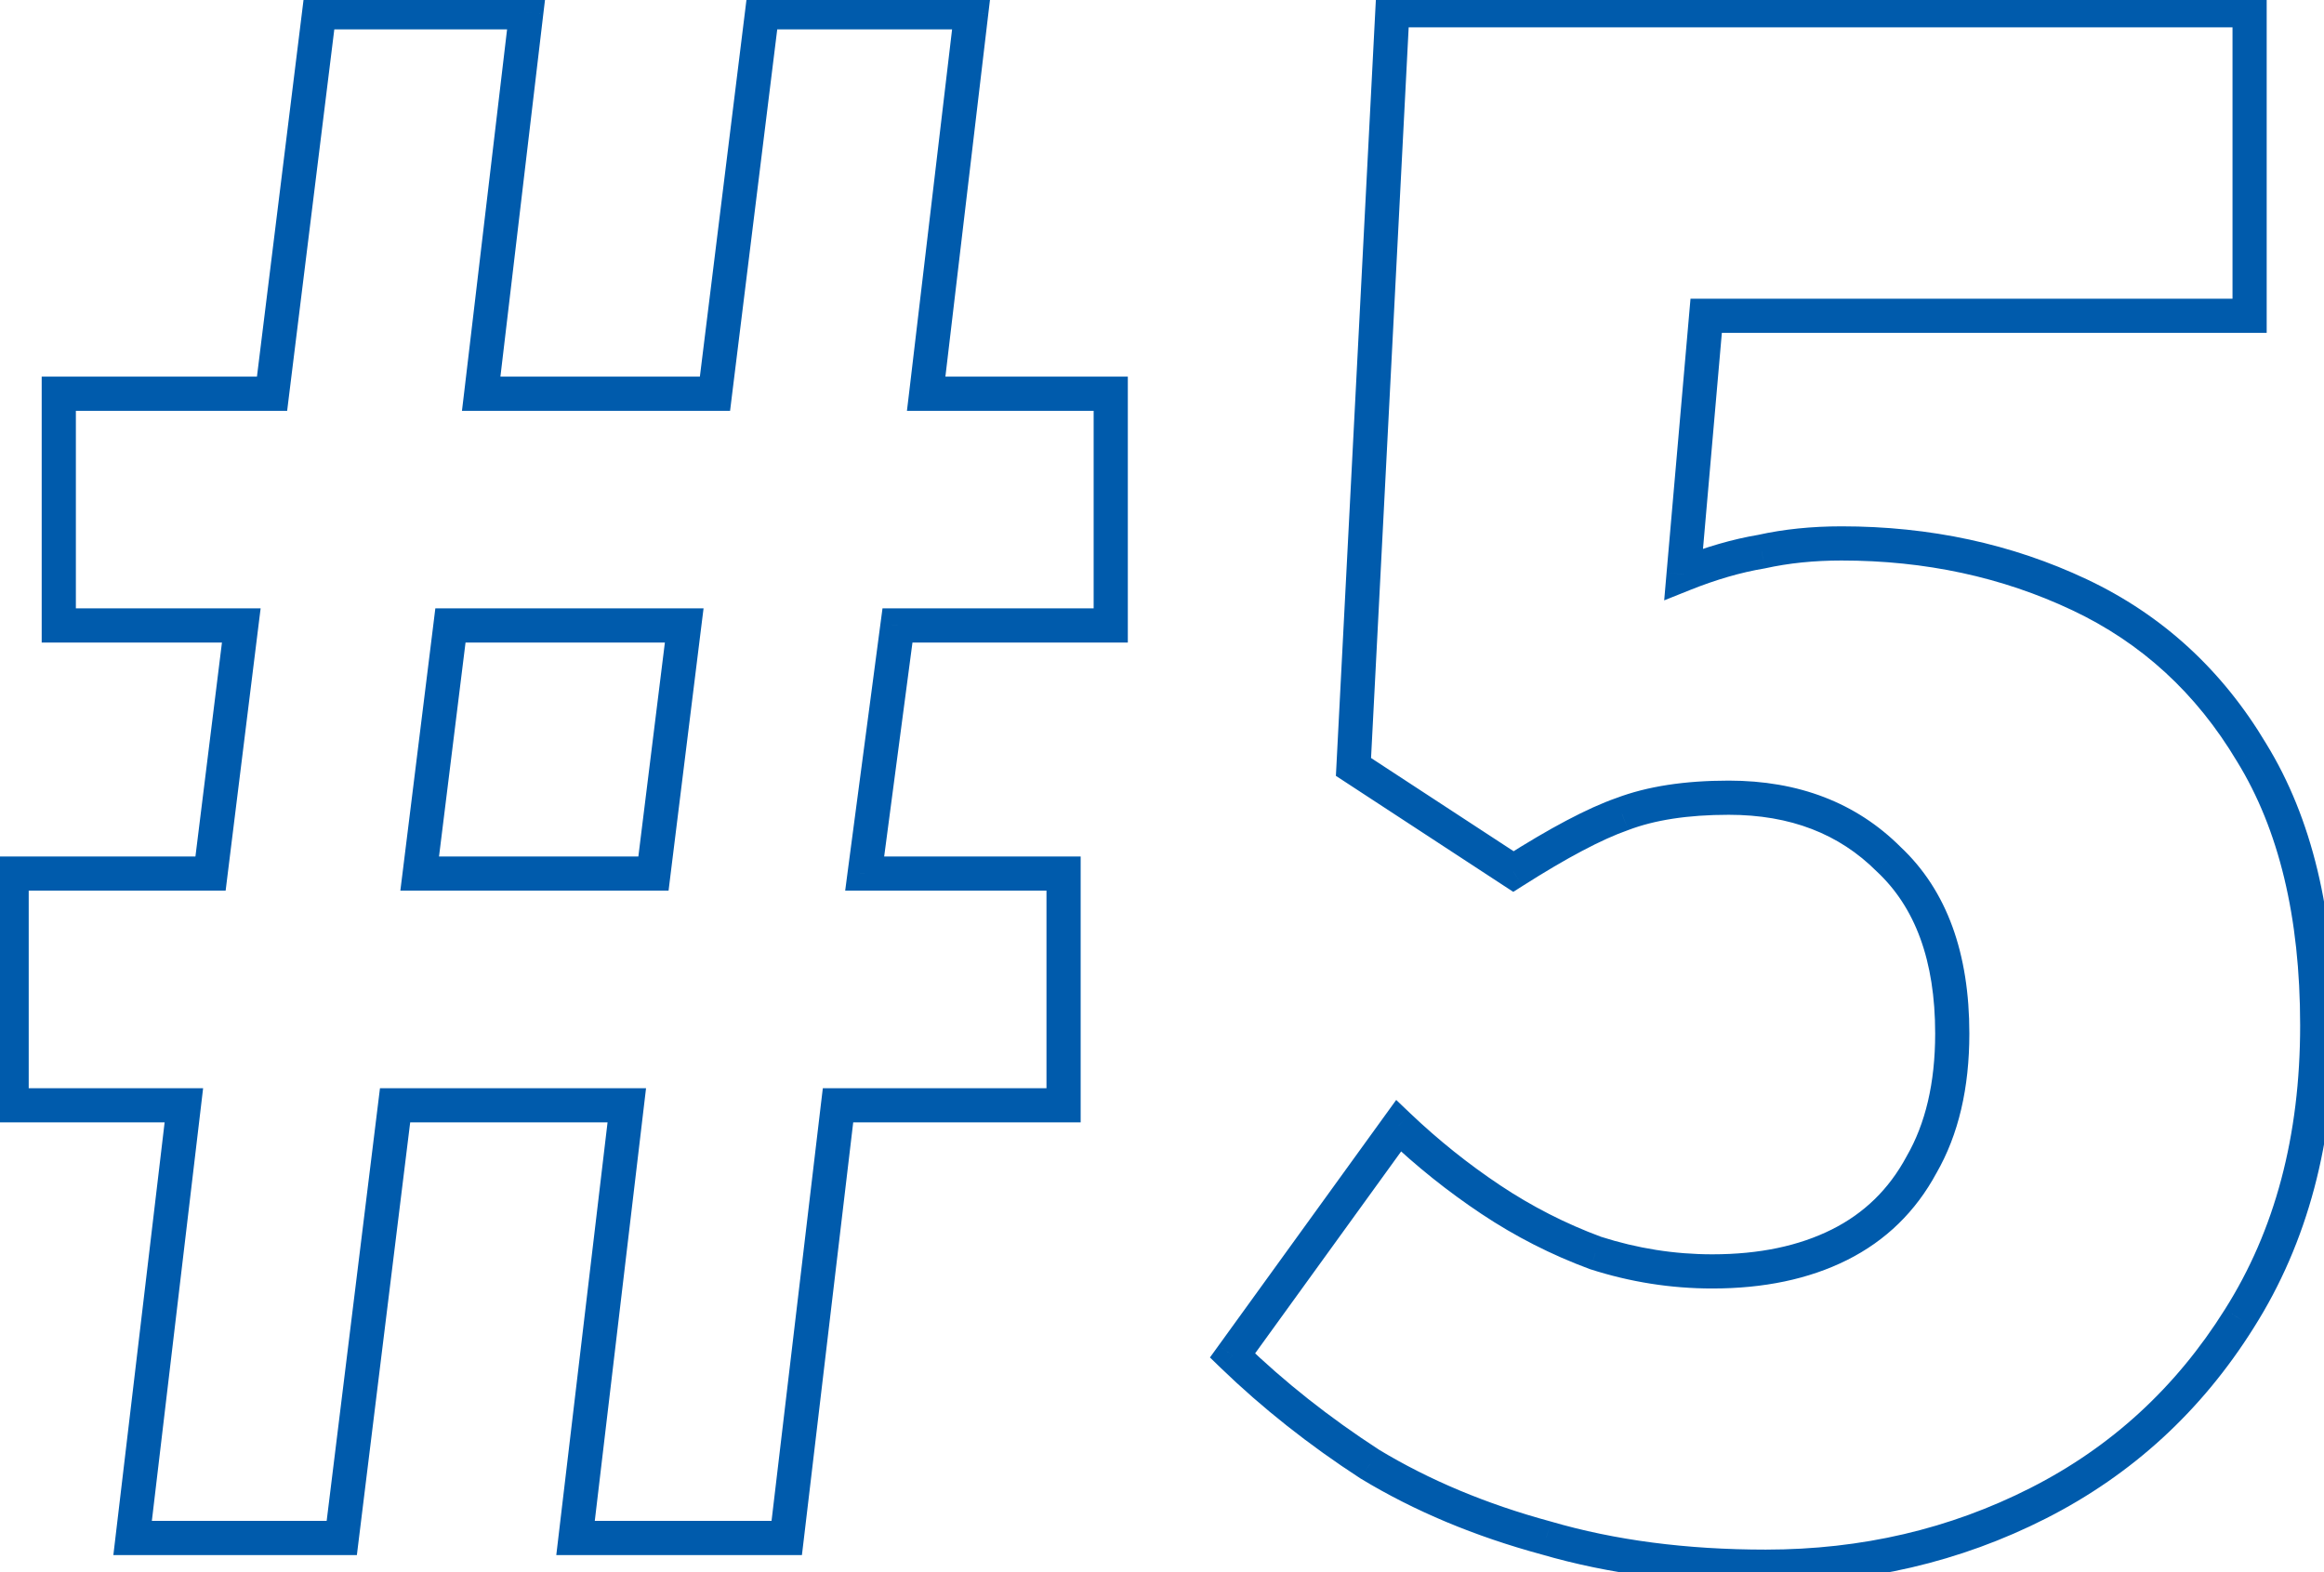 <svg width="68" height="46" viewBox="0 0 68 46" fill="none" xmlns="http://www.w3.org/2000/svg">
<path d="M3.88 45L3.383 44.941L3.317 45.5H3.88V45ZM5.38 32.34L5.877 32.399L5.943 31.84H5.38V32.34ZM0.34 32.34H-0.16V32.84H0.34V32.34ZM0.34 25.56V25.06H-0.16V25.56H0.34ZM6.16 25.56V26.06H6.602L6.656 25.622L6.16 25.56ZM7.06 18.3L7.556 18.361L7.626 17.8H7.06V18.3ZM1.72 18.3H1.22V18.8H1.72V18.3ZM1.72 11.52V11.02H1.22V11.52H1.72ZM7.96 11.52V12.02H8.402L8.456 11.581L7.96 11.52ZM9.34 0.36V-0.14H8.898L8.844 0.299L9.34 0.36ZM15.4 0.36L15.896 0.419L15.963 -0.14H15.4V0.36ZM14.08 11.52L13.584 11.461L13.517 12.02H14.08V11.52ZM20.92 11.52V12.02H21.362L21.416 11.581L20.92 11.52ZM22.3 0.36V-0.14H21.858L21.804 0.299L22.3 0.36ZM28.42 0.36L28.916 0.419L28.983 -0.14H28.42V0.36ZM27.1 11.52L26.604 11.461L26.537 12.02H27.1V11.52ZM32.5 11.52H33V11.02H32.5V11.52ZM32.5 18.3V18.8H33V18.3H32.5ZM26.26 18.3V17.8H25.822L25.764 18.235L26.26 18.3ZM25.3 25.56L24.804 25.494L24.73 26.06H25.3V25.56ZM31.12 25.56H31.62V25.06H31.12V25.56ZM31.12 32.34V32.84H31.62V32.34H31.12ZM24.52 32.34V31.84H24.076L24.023 32.281L24.52 32.34ZM23.02 45V45.5H23.464L23.517 45.059L23.02 45ZM16.84 45L16.343 44.941L16.277 45.5H16.84V45ZM18.34 32.34L18.837 32.399L18.903 31.84H18.34V32.34ZM11.56 32.34V31.84H11.118L11.064 32.279L11.56 32.34ZM10 45V45.5H10.442L10.496 45.061L10 45ZM12.28 25.56L11.784 25.498L11.714 26.06H12.28V25.56ZM19.12 25.56V26.06H19.562L19.616 25.622L19.12 25.56ZM20.02 18.3L20.516 18.361L20.586 17.8H20.02V18.3ZM13.18 18.3V17.8H12.738L12.684 18.238L13.18 18.3ZM4.377 45.059L5.877 32.399L4.883 32.281L3.383 44.941L4.377 45.059ZM5.38 31.84H0.34V32.84H5.38V31.84ZM0.84 32.34V25.56H-0.16V32.34H0.84ZM0.34 26.06H6.16V25.06H0.34V26.06ZM6.656 25.622L7.556 18.361L6.564 18.238L5.664 25.498L6.656 25.622ZM7.06 17.8H1.72V18.8H7.06V17.8ZM2.22 18.3V11.52H1.22V18.3H2.22ZM1.72 12.02H7.96V11.02H1.72V12.02ZM8.456 11.581L9.836 0.421L8.844 0.299L7.464 11.459L8.456 11.581ZM9.34 0.86H15.4V-0.14H9.34V0.86ZM14.903 0.301L13.584 11.461L14.576 11.579L15.896 0.419L14.903 0.301ZM14.08 12.02H20.92V11.02H14.08V12.02ZM21.416 11.581L22.796 0.421L21.804 0.299L20.424 11.459L21.416 11.581ZM22.3 0.86H28.42V-0.14H22.3V0.86ZM27.924 0.301L26.604 11.461L27.596 11.579L28.916 0.419L27.924 0.301ZM27.1 12.02H32.5V11.02H27.1V12.02ZM32 11.52V18.3H33V11.52H32ZM32.5 17.8H26.26V18.8H32.5V17.8ZM25.764 18.235L24.804 25.494L25.796 25.625L26.756 18.366L25.764 18.235ZM25.3 26.06H31.12V25.06H25.3V26.06ZM30.62 25.56V32.34H31.62V25.56H30.62ZM31.12 31.84H24.52V32.84H31.12V31.84ZM24.023 32.281L22.523 44.941L23.517 45.059L25.017 32.399L24.023 32.281ZM23.02 44.5H16.84V45.5H23.02V44.5ZM17.337 45.059L18.837 32.399L17.843 32.281L16.343 44.941L17.337 45.059ZM18.34 31.84H11.56V32.84H18.34V31.84ZM11.064 32.279L9.504 44.939L10.496 45.061L12.056 32.401L11.064 32.279ZM10 44.5H3.88V45.5H10V44.5ZM12.28 26.06H19.12V25.06H12.28V26.06ZM19.616 25.622L20.516 18.361L19.524 18.238L18.624 25.498L19.616 25.622ZM20.02 17.8H13.18V18.8H20.02V17.8ZM12.684 18.238L11.784 25.498L12.776 25.622L13.676 18.361L12.684 18.238ZM45.242 45L45.383 44.52L45.373 44.517L45.242 45ZM40.083 42.84L39.81 43.26L39.817 43.264L39.824 43.268L40.083 42.84ZM36.062 39.66L35.657 39.367L35.403 39.718L35.715 40.02L36.062 39.66ZM40.922 32.94L41.267 32.578L40.853 32.183L40.517 32.647L40.922 32.94ZM46.682 36.66L46.509 37.129L46.519 37.133L46.529 37.136L46.682 36.66ZM56.222 34.08L55.789 33.83L55.786 33.837L55.782 33.843L56.222 34.08ZM55.263 25.14L54.909 25.494L54.915 25.499L54.921 25.505L55.263 25.14ZM47.462 23.82L47.628 24.292L47.641 24.287L47.462 23.82ZM44.282 25.5L44.009 25.919L44.279 26.095L44.551 25.922L44.282 25.5ZM39.602 22.44L39.103 22.414L39.088 22.701L39.329 22.858L39.602 22.44ZM40.742 0.3V-0.2H40.268L40.243 0.274L40.742 0.3ZM65.823 0.3H66.323V-0.2H65.823V0.3ZM65.823 9.24V9.74H66.323V9.24H65.823ZM49.922 9.24V8.74H49.464L49.424 9.197L49.922 9.24ZM49.263 16.8L48.764 16.756L48.694 17.566L49.448 17.264L49.263 16.8ZM51.542 16.14L51.625 16.633L51.638 16.631L51.651 16.628L51.542 16.14ZM60.843 17.4L60.629 17.852L60.629 17.852L60.843 17.4ZM65.882 22.02L65.453 22.276L65.457 22.282L65.882 22.02ZM65.522 38.58L65.1 38.312L65.099 38.314L65.522 38.58ZM59.642 43.98L59.416 43.534L59.416 43.534L59.642 43.98ZM51.663 45.34C49.342 45.34 47.25 45.065 45.383 44.52L45.102 45.48C47.075 46.055 49.263 46.34 51.663 46.34V45.34ZM45.373 44.517C43.493 44.008 41.817 43.305 40.341 42.412L39.824 43.268C41.388 44.215 43.152 44.952 45.112 45.483L45.373 44.517ZM40.355 42.42C38.9 41.477 37.586 40.437 36.41 39.3L35.715 40.02C36.939 41.203 38.305 42.283 39.81 43.26L40.355 42.42ZM36.468 39.953L41.328 33.233L40.517 32.647L35.657 39.367L36.468 39.953ZM40.578 33.302C41.438 34.122 42.361 34.86 43.345 35.516L43.9 34.684C42.964 34.06 42.087 33.358 41.267 32.578L40.578 33.302ZM43.345 35.516C44.337 36.178 45.392 36.715 46.509 37.129L46.856 36.191C45.813 35.805 44.828 35.302 43.9 34.684L43.345 35.516ZM46.529 37.136C47.698 37.512 48.89 37.7 50.102 37.7V36.7C48.995 36.7 47.907 36.528 46.836 36.184L46.529 37.136ZM50.102 37.7C51.602 37.7 52.922 37.429 54.046 36.867L53.599 35.973C52.643 36.451 51.483 36.7 50.102 36.7V37.7ZM54.046 36.867C55.18 36.3 56.055 35.446 56.663 34.317L55.782 33.843C55.27 34.794 54.545 35.5 53.599 35.973L54.046 36.867ZM56.656 34.33C57.31 33.196 57.623 31.825 57.623 30.24H56.623C56.623 31.695 56.335 32.884 55.789 33.83L56.656 34.33ZM57.623 30.24C57.623 27.908 56.975 26.057 55.604 24.775L54.921 25.505C56.03 26.543 56.623 28.092 56.623 30.24H57.623ZM55.616 24.786C54.31 23.48 52.616 22.84 50.583 22.84V23.84C52.389 23.84 53.815 24.4 54.909 25.494L55.616 24.786ZM50.583 22.84C49.303 22.84 48.199 23.005 47.285 23.353L47.641 24.287C48.407 23.995 49.382 23.84 50.583 23.84V22.84ZM47.297 23.348C46.443 23.647 45.344 24.232 44.014 25.078L44.551 25.922C45.861 25.088 46.882 24.553 47.628 24.292L47.297 23.348ZM44.556 25.081L39.876 22.021L39.329 22.858L44.009 25.919L44.556 25.081ZM40.102 22.466L41.242 0.326L40.243 0.274L39.103 22.414L40.102 22.466ZM40.742 0.8H65.823V-0.2H40.742V0.8ZM65.323 0.3V9.24H66.323V0.3H65.323ZM65.823 8.74H49.922V9.74H65.823V8.74ZM49.424 9.197L48.764 16.756L49.761 16.843L50.421 9.283L49.424 9.197ZM49.448 17.264C50.221 16.955 50.946 16.746 51.625 16.633L51.46 15.647C50.699 15.774 49.904 16.005 49.077 16.336L49.448 17.264ZM51.651 16.628C52.331 16.477 53.074 16.4 53.883 16.4V15.4C53.011 15.4 52.194 15.483 51.434 15.652L51.651 16.628ZM53.883 16.4C56.334 16.4 58.581 16.886 60.629 17.852L61.056 16.948C58.864 15.914 56.471 15.4 53.883 15.4V16.4ZM60.629 17.852C62.656 18.808 64.262 20.279 65.453 22.276L66.312 21.764C65.023 19.602 63.269 17.992 61.056 16.948L60.629 17.852ZM65.457 22.282C66.675 24.262 67.302 26.823 67.302 30H68.302C68.302 26.697 67.65 23.939 66.308 21.758L65.457 22.282ZM67.302 30C67.302 33.242 66.561 36.005 65.1 38.312L65.945 38.847C67.524 36.355 68.302 33.398 68.302 30H67.302ZM65.099 38.314C63.666 40.599 61.774 42.336 59.416 43.534L59.869 44.426C62.391 43.144 64.419 41.281 65.946 38.846L65.099 38.314ZM59.416 43.534C57.05 44.737 54.468 45.34 51.663 45.34V46.34C54.617 46.34 57.355 45.703 59.869 44.426L59.416 43.534Z" fill="#005BAC"/>
</svg>
